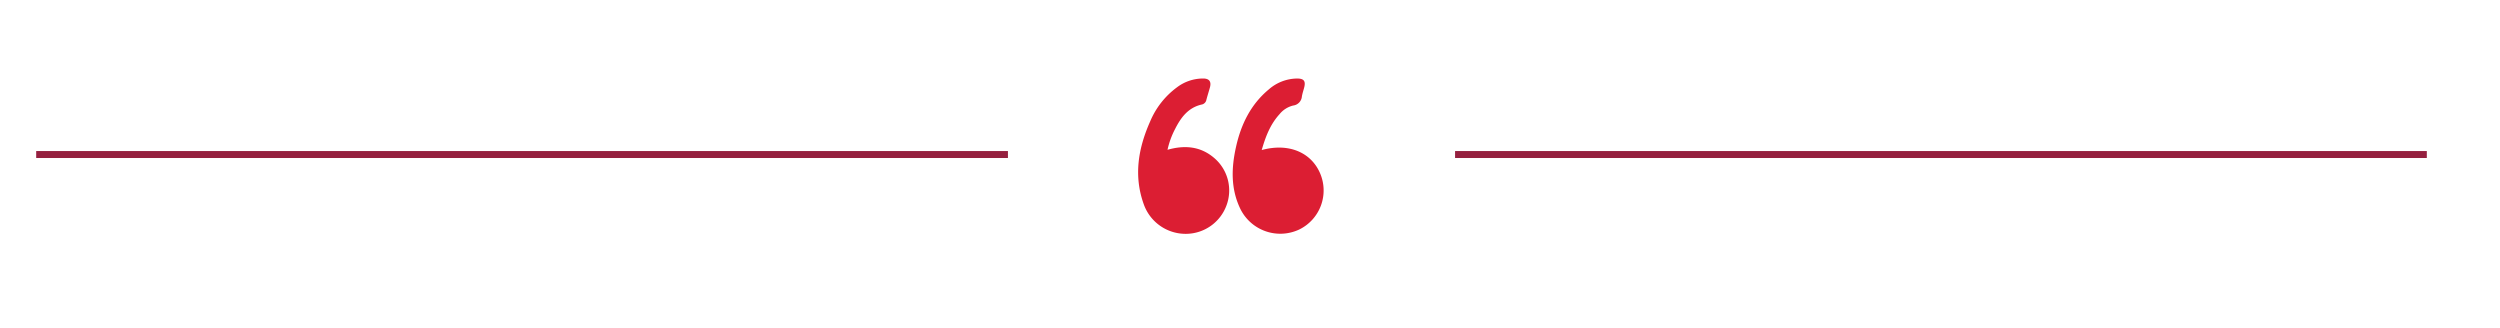 <svg id="Layer_1" data-name="Layer 1" xmlns="http://www.w3.org/2000/svg" viewBox="0 0 1005 132"><defs><style>.cls-1{fill:#95203f;}.cls-2{fill:#dc1e33;}</style></defs><rect class="cls-1" x="14.55" y="60.72" width="390.64" height="2.8"/><rect class="cls-1" x="584.94" y="60.72" width="390.64" height="2.8"/><path class="cls-2" d="M507.21,60.32c10.61-2.92,19.71.78,23.4,9.19a17.47,17.47,0,0,1-8.42,22.8,17.9,17.9,0,0,1-23.47-8.14c-4-8.1-3.75-16.62-1.83-25.16,2-9,5.92-17.08,13.23-23.12a17.53,17.53,0,0,1,11.1-4.32c3-.05,3.79,1,3,3.86-.3,1.11-.67,2.22-.86,3.35a4,4,0,0,1-3.49,3.64,10.12,10.12,0,0,0-5.52,3.51C510.7,49.93,508.79,54.8,507.21,60.32Z"/><path class="cls-2" d="M469.34,60.22c7-2,13.33-1.37,18.77,3.29A17.14,17.14,0,0,1,493,82.7,17.44,17.44,0,0,1,477,94,17.85,17.85,0,0,1,459.8,82.13c-4.14-11.46-2.23-22.58,2.59-33.37a32.68,32.68,0,0,1,10.8-13.69,17.39,17.39,0,0,1,10.48-3.51c2.39,0,3.37,1.19,2.73,3.55-.45,1.67-1,3.32-1.43,5a2.37,2.37,0,0,1-1.9,1.92c-5.41,1.22-8.35,5.21-10.67,9.8A33.29,33.29,0,0,0,469.34,60.22Z"/></svg>